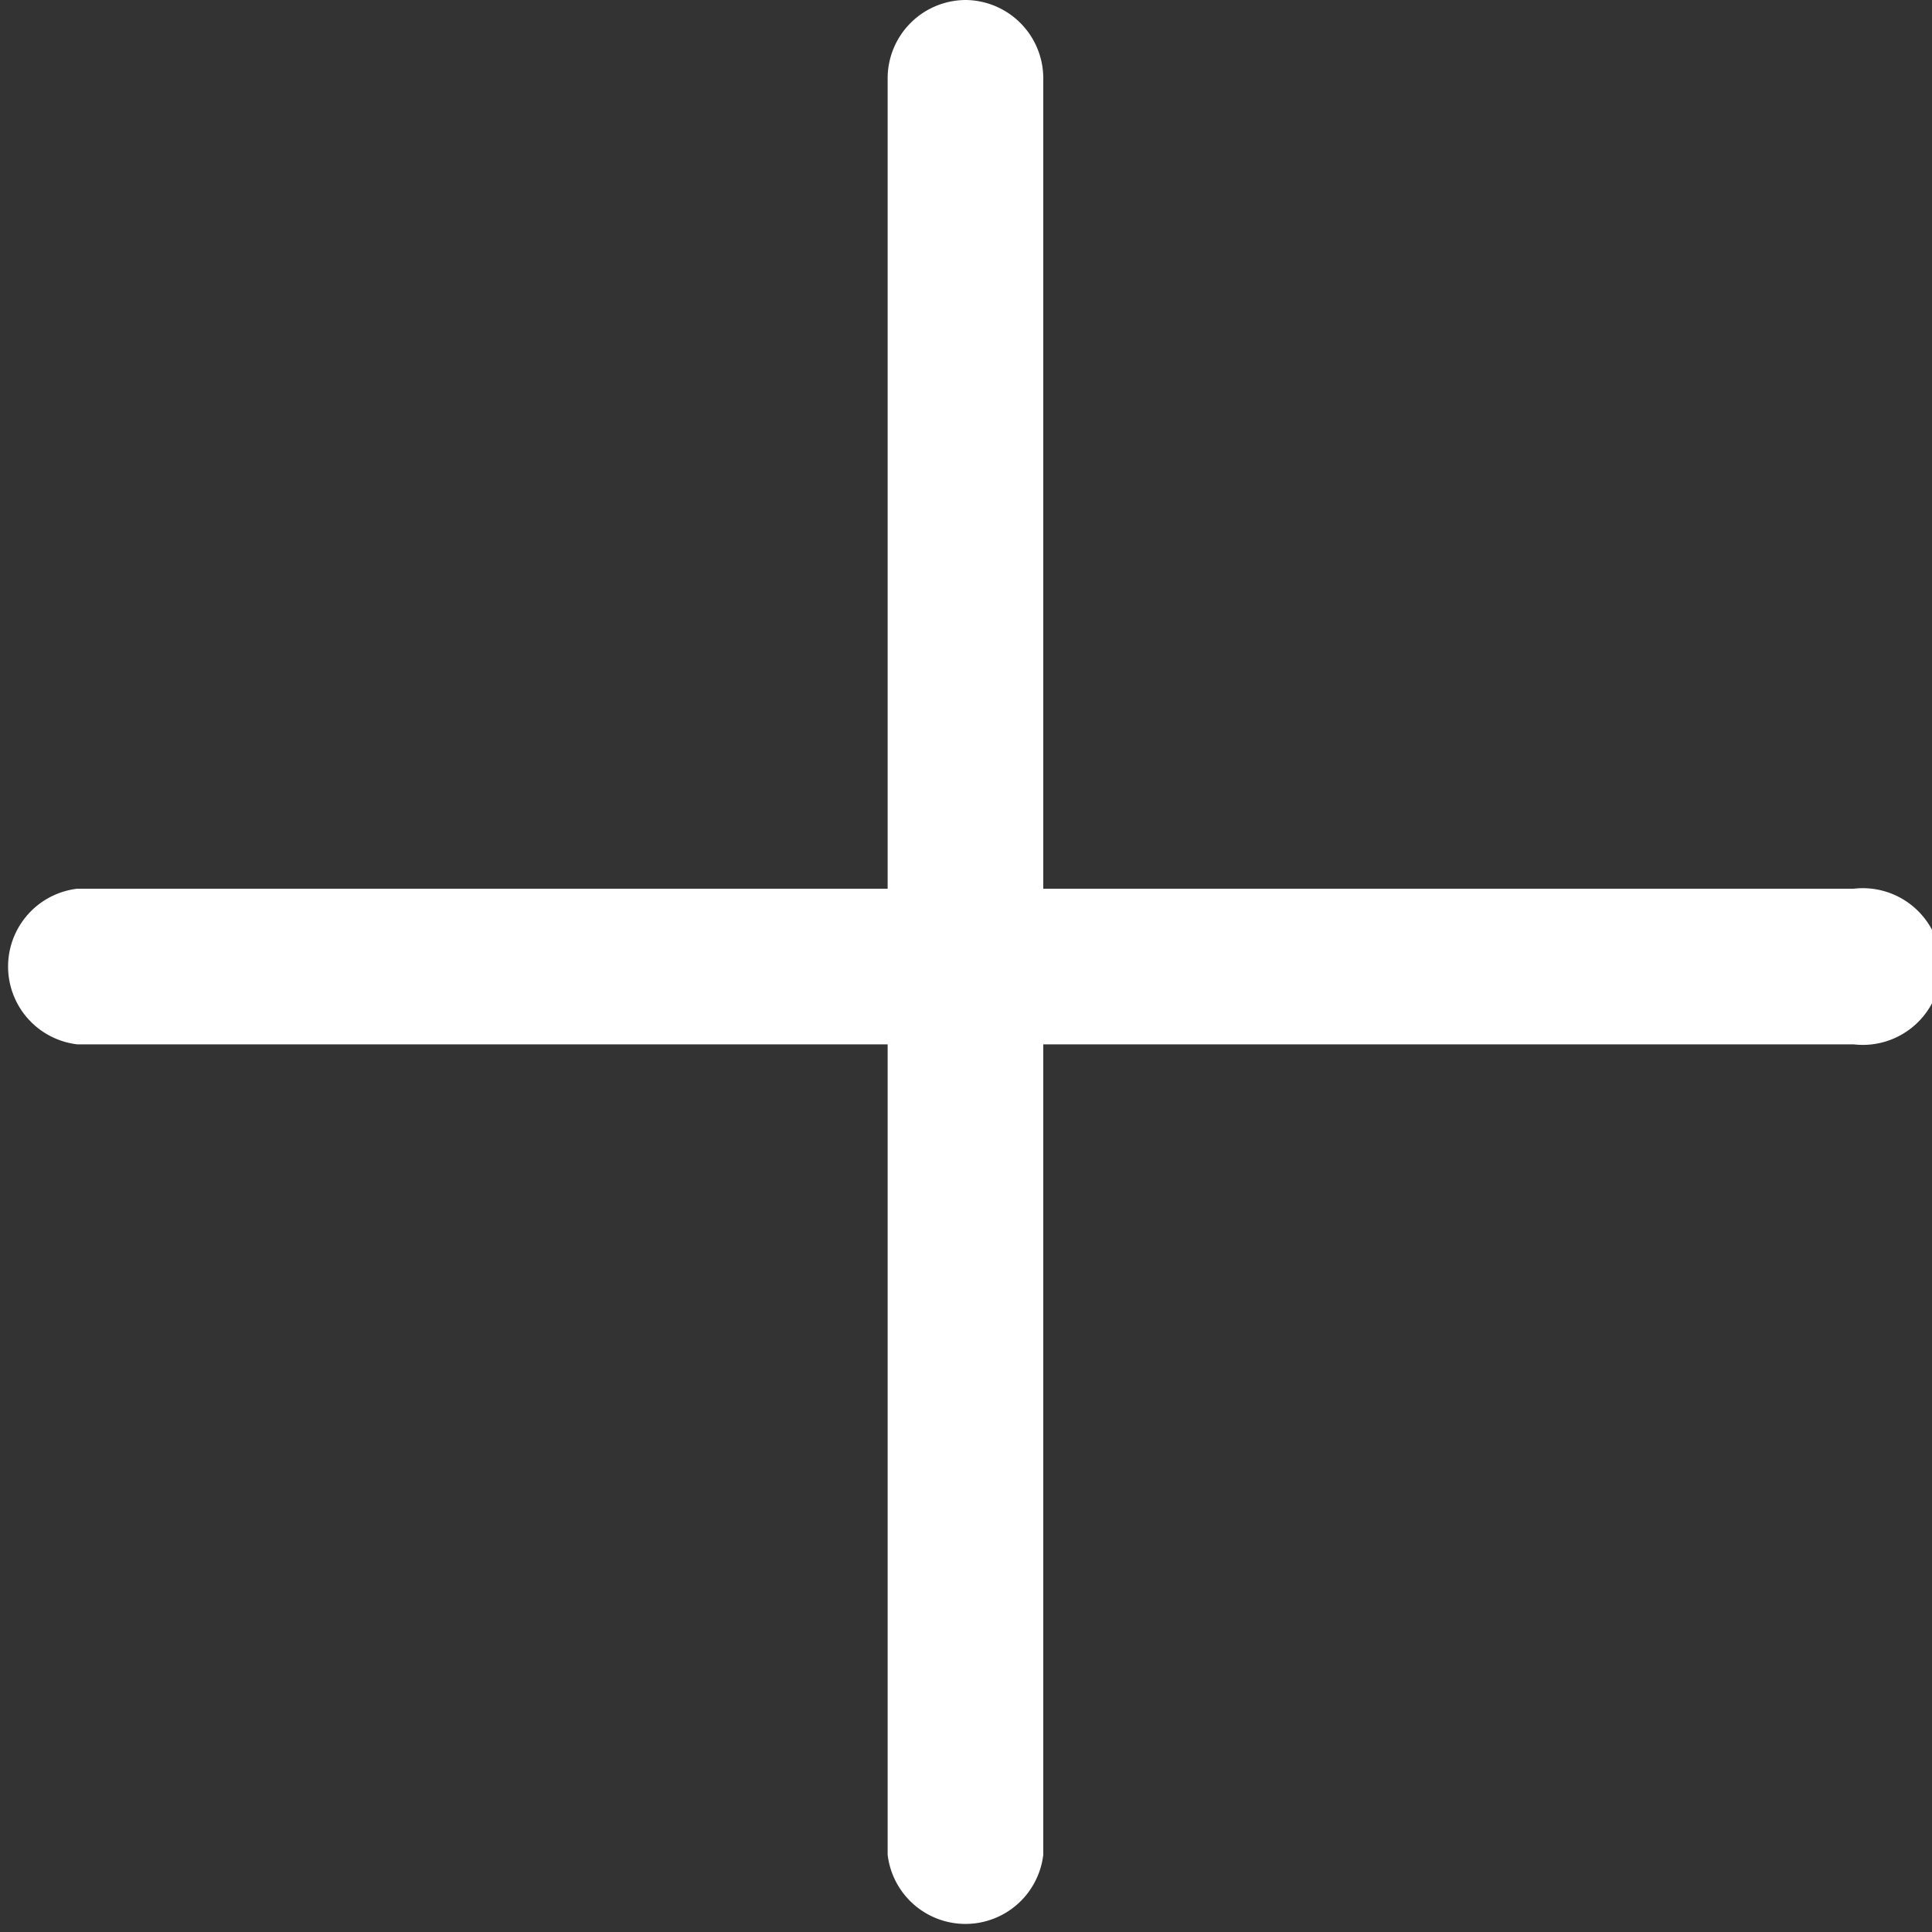 <?xml version="1.0" encoding="UTF-8"?> <svg xmlns="http://www.w3.org/2000/svg" id="Capa_1" data-name="Capa 1" viewBox="0 0 18 18"><rect x="0" y="0" width="18" height="18" fill="#333333" stroke="none"/><defs><style>.cls-1{fill:#fff;}</style></defs><title>mas</title><path class="cls-1" d="M1997,3012.5a0.73,0.73,0,0,0-.73.73v16.55a0.73,0.73,0,0,0,1.45,0v-16.55A0.73,0.73,0,0,0,1997,3012.5Z" transform="translate(-1988 -3012.5)"></path><path class="cls-1" d="M2005.27,3020.78h-16.55a0.73,0.73,0,0,0,0,1.45h16.55A0.73,0.73,0,1,0,2005.27,3020.78Z" transform="translate(-1988 -3012.5)"></path></svg> 